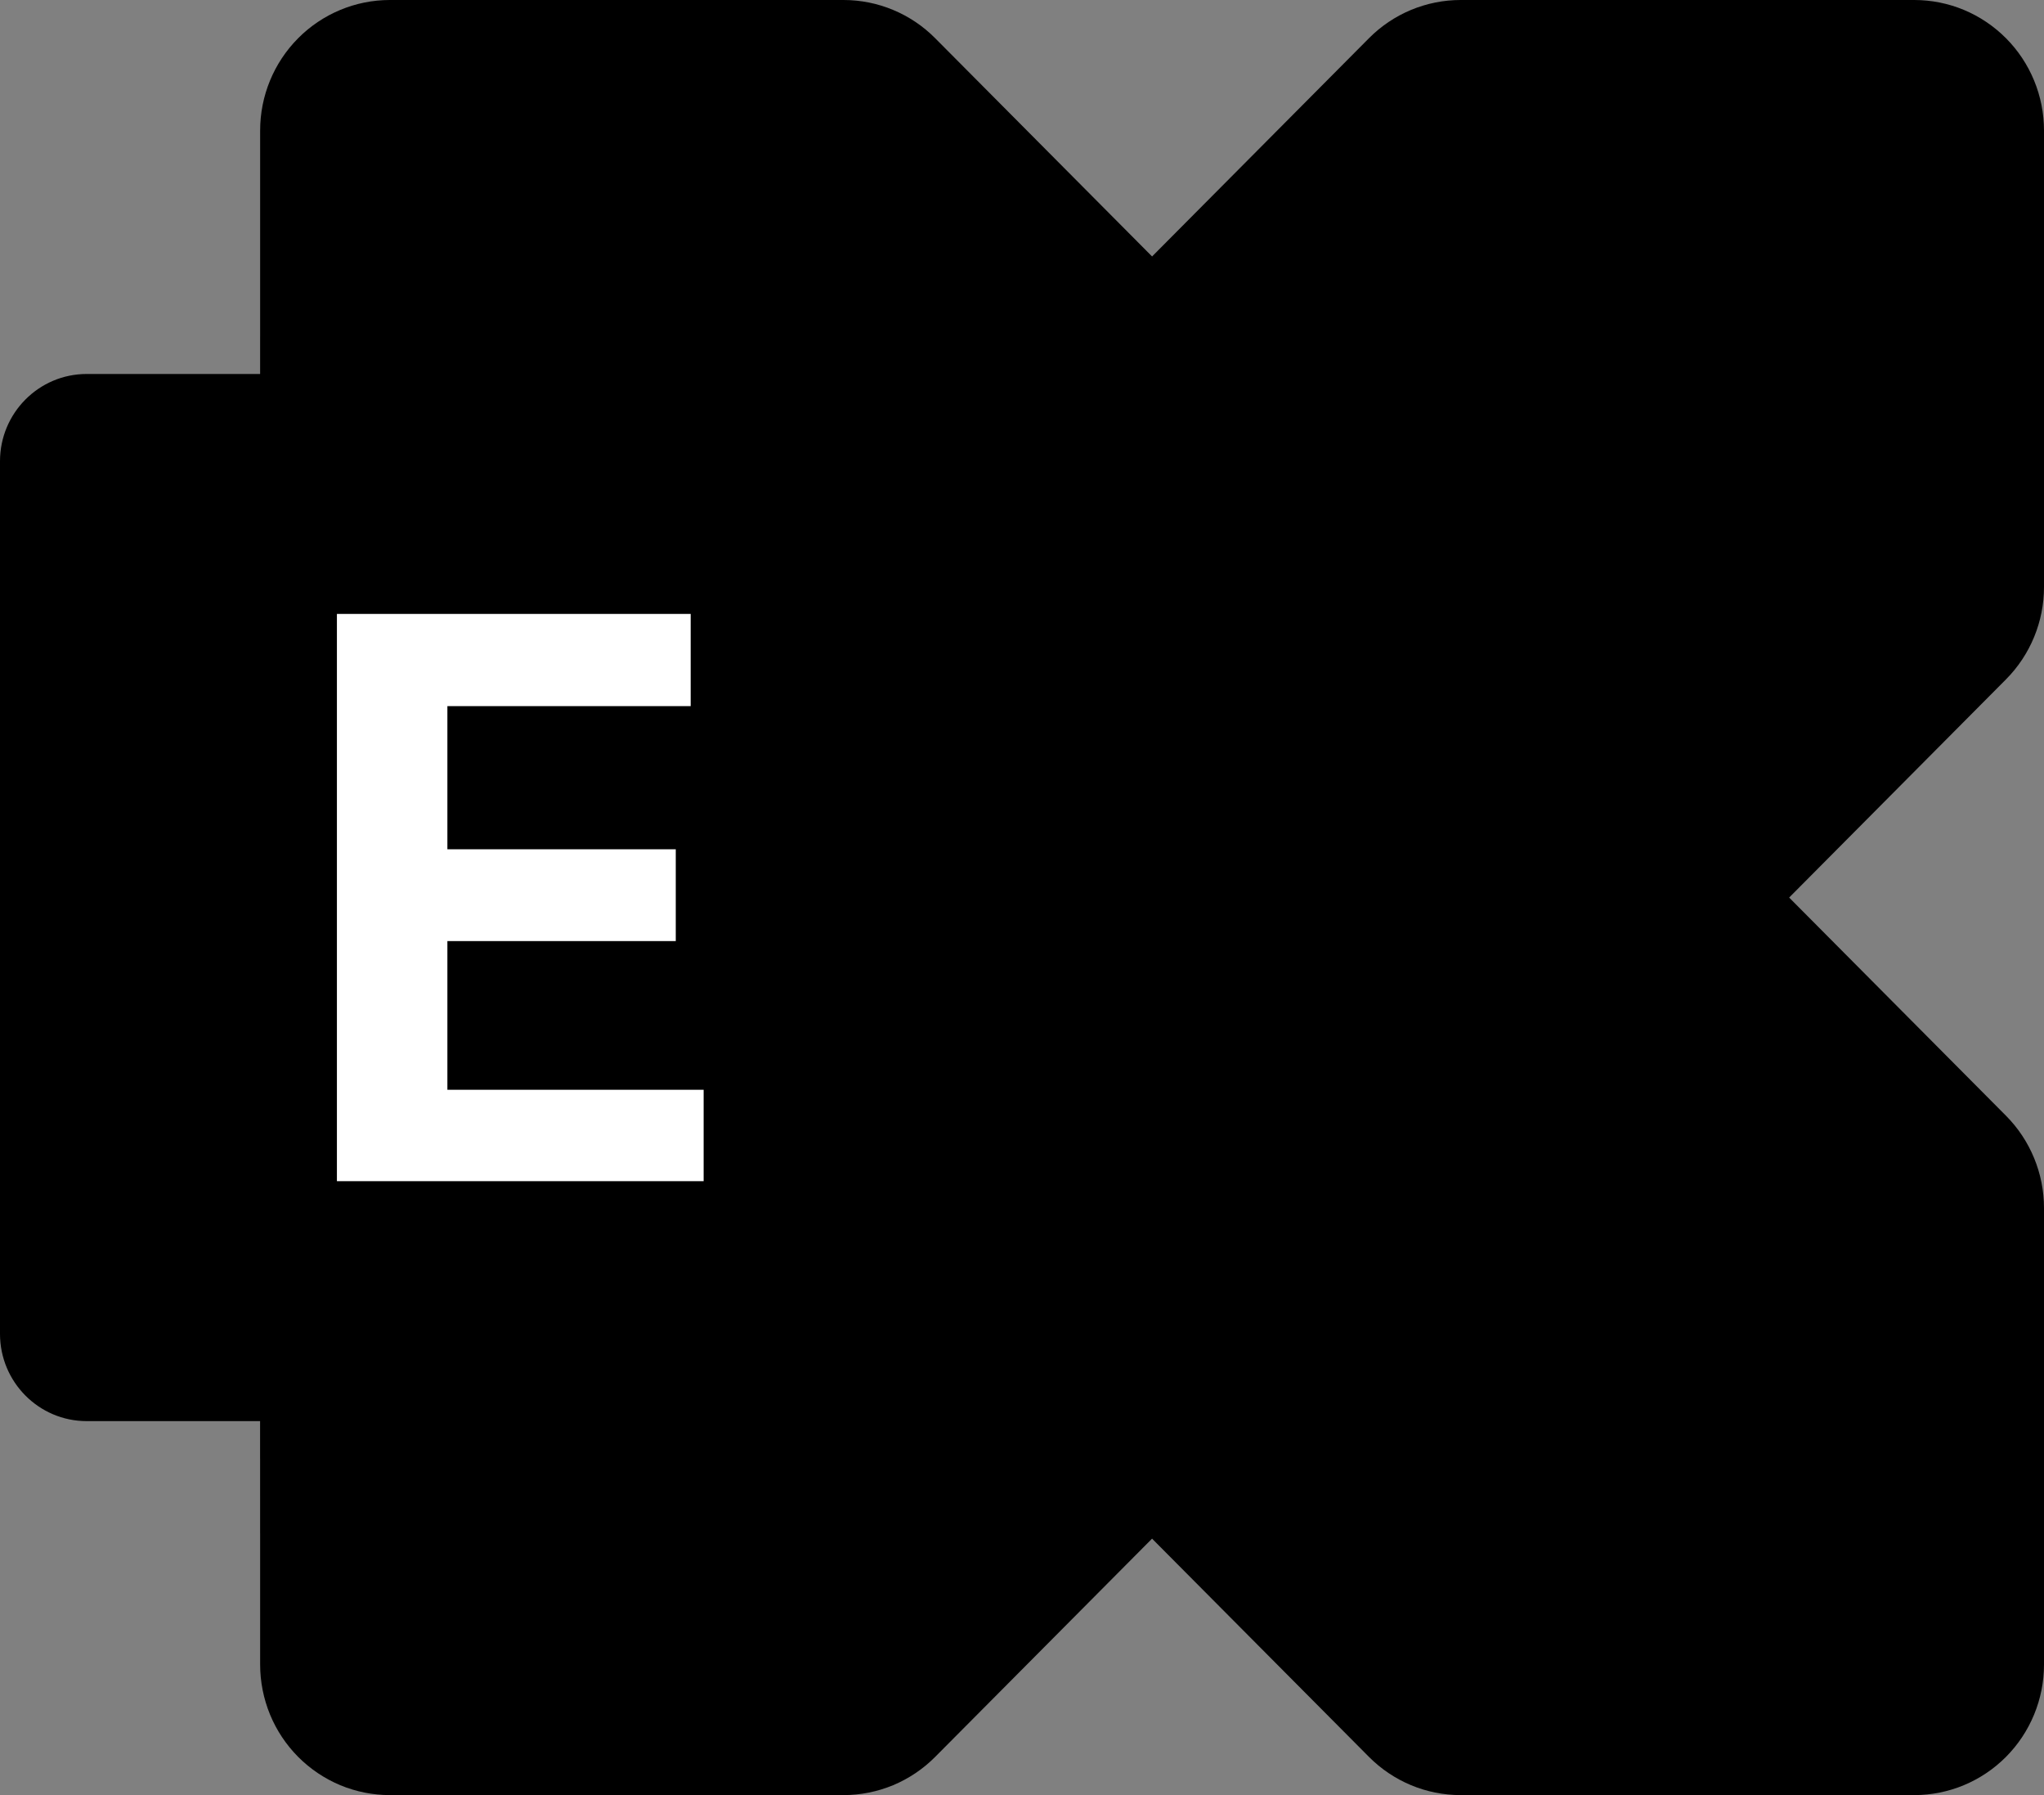 <svg width="41" height="36" viewBox="0 0 41 36" fill="none" xmlns="http://www.w3.org/2000/svg">
<rect x="0" y="0" width="41" height="36" fill="#808080" stroke="none"/>
<g clip-path="url(#clip0_16_452)">
<path d="M38.398 1.62121e-08H29.299C28.957 -3.82506e-05 28.619 0.068 28.303 0.199C27.987 0.331 27.7 0.524 27.459 0.767L5.98 22.376C5.739 22.619 5.547 22.908 5.416 23.225C5.286 23.543 5.218 23.883 5.218 24.227V33.382C5.218 33.726 5.286 34.066 5.416 34.384C5.547 34.702 5.739 34.99 5.98 35.233C6.222 35.476 6.509 35.669 6.824 35.801C7.14 35.932 7.478 36 7.82 36H16.92C17.262 36 17.6 35.932 17.916 35.801C18.231 35.669 18.518 35.476 18.759 35.233L40.238 13.624C40.726 13.133 41 12.467 41 11.773V2.618C41 2.274 40.933 1.934 40.802 1.616C40.671 1.298 40.48 1.01 40.238 0.767C39.996 0.524 39.71 0.331 39.394 0.199C39.078 0.068 38.74 -1.5744e-05 38.398 1.62121e-08Z" fill="#28A8EA" style="fill:#28A8EA;fill:color(display-p3 0.157 0.659 0.918);fill-opacity:1;"/>
<path d="M38.398 36H29.298C28.608 36 27.947 35.724 27.459 35.233L23.109 30.857V22.68C23.109 21.439 23.599 20.248 24.471 19.371C25.344 18.493 26.527 18 27.761 18H35.888L40.238 22.376C40.726 22.867 41 23.533 41 24.227V33.383C41 34.077 40.726 34.742 40.238 35.233C39.75 35.724 39.088 36 38.398 36Z" fill="#0078D4" style="fill:#0078D4;fill:color(display-p3 0 0.471 0.831);fill-opacity:1;"/>
<path d="M7.82 0H16.92C17.61 1.06074e-06 18.272 0.276 18.759 0.767L23.109 5.143V13.32C23.109 14.561 22.619 15.752 21.747 16.629C20.874 17.507 19.691 18 18.457 18H10.33L5.98 13.624C5.492 13.133 5.218 12.467 5.218 11.773V2.618C5.218 1.923 5.492 1.258 5.98 0.767C6.468 0.276 7.13 0 7.82 0Z" fill="#50D9FF" style="fill:#50D9FF;fill:color(display-p3 0.314 0.851 1);fill-opacity:1;"/>
<path opacity="0.2" d="M21.618 9.248V29.002C21.62 29.103 21.61 29.204 21.588 29.302C21.521 29.708 21.312 30.076 20.999 30.342C20.686 30.607 20.29 30.752 19.881 30.75H5.218V7.5H19.881C20.11 7.5 20.336 7.545 20.547 7.632C20.757 7.72 20.949 7.849 21.11 8.011C21.272 8.173 21.4 8.366 21.487 8.578C21.574 8.791 21.619 9.018 21.618 9.248Z" fill="black" style="fill:black;fill-opacity:1;"/>
<path opacity="0.1" d="M22.364 9.248V27.502C22.358 28.163 22.094 28.795 21.63 29.262C21.166 29.729 20.538 29.994 19.881 30H5.218V6.75H19.881C20.539 6.752 21.169 7.016 21.634 7.484C22.099 7.952 22.361 8.586 22.364 9.248Z" fill="black" style="fill:black;fill-opacity:1;"/>
<path opacity="0.2" d="M21.618 9.248V27.502C21.619 27.732 21.574 27.959 21.487 28.172C21.4 28.384 21.272 28.577 21.11 28.739C20.949 28.901 20.757 29.03 20.547 29.118C20.336 29.206 20.11 29.25 19.881 29.25H5.218V7.5H19.881C20.11 7.5 20.336 7.545 20.547 7.632C20.757 7.72 20.949 7.849 21.11 8.011C21.272 8.173 21.4 8.366 21.487 8.578C21.574 8.791 21.619 9.018 21.618 9.248Z" fill="black" style="fill:black;fill-opacity:1;"/>
<path opacity="0.1" d="M20.873 9.248V27.502C20.873 27.732 20.829 27.959 20.741 28.172C20.654 28.384 20.526 28.577 20.365 28.739C20.204 28.901 20.012 29.03 19.801 29.118C19.59 29.206 19.364 29.25 19.136 29.25H5.218V7.5H19.136C19.364 7.5 19.59 7.545 19.801 7.632C20.012 7.72 20.204 7.849 20.365 8.011C20.526 8.173 20.654 8.366 20.741 8.578C20.829 8.791 20.873 9.018 20.873 9.248Z" fill="black" style="fill:black;fill-opacity:1;"/>
<path d="M19.133 7.5H1.739C0.779 7.5 0 8.284 0 9.25V26.75C0 27.716 0.779 28.5 1.739 28.5H19.133C20.094 28.5 20.873 27.716 20.873 26.75V9.25C20.873 8.284 20.094 7.5 19.133 7.5Z" fill="#0078D4" style="fill:#0078D4;fill:color(display-p3 0 0.471 0.831);fill-opacity:1;"/>
<path d="M13.854 14.161H8.974V17.032H13.555V18.873H8.974V21.855H14.114V23.688H6.758V12.312H13.854L13.854 14.161Z" fill="white" style="fill:white;fill-opacity:1;"/>
</g>
<defs>
<clipPath id="clip0_16_452">
<rect width="41" height="36" fill="white" style="fill:white;fill-opacity:1;"/>
</clipPath>
</defs>
</svg>
